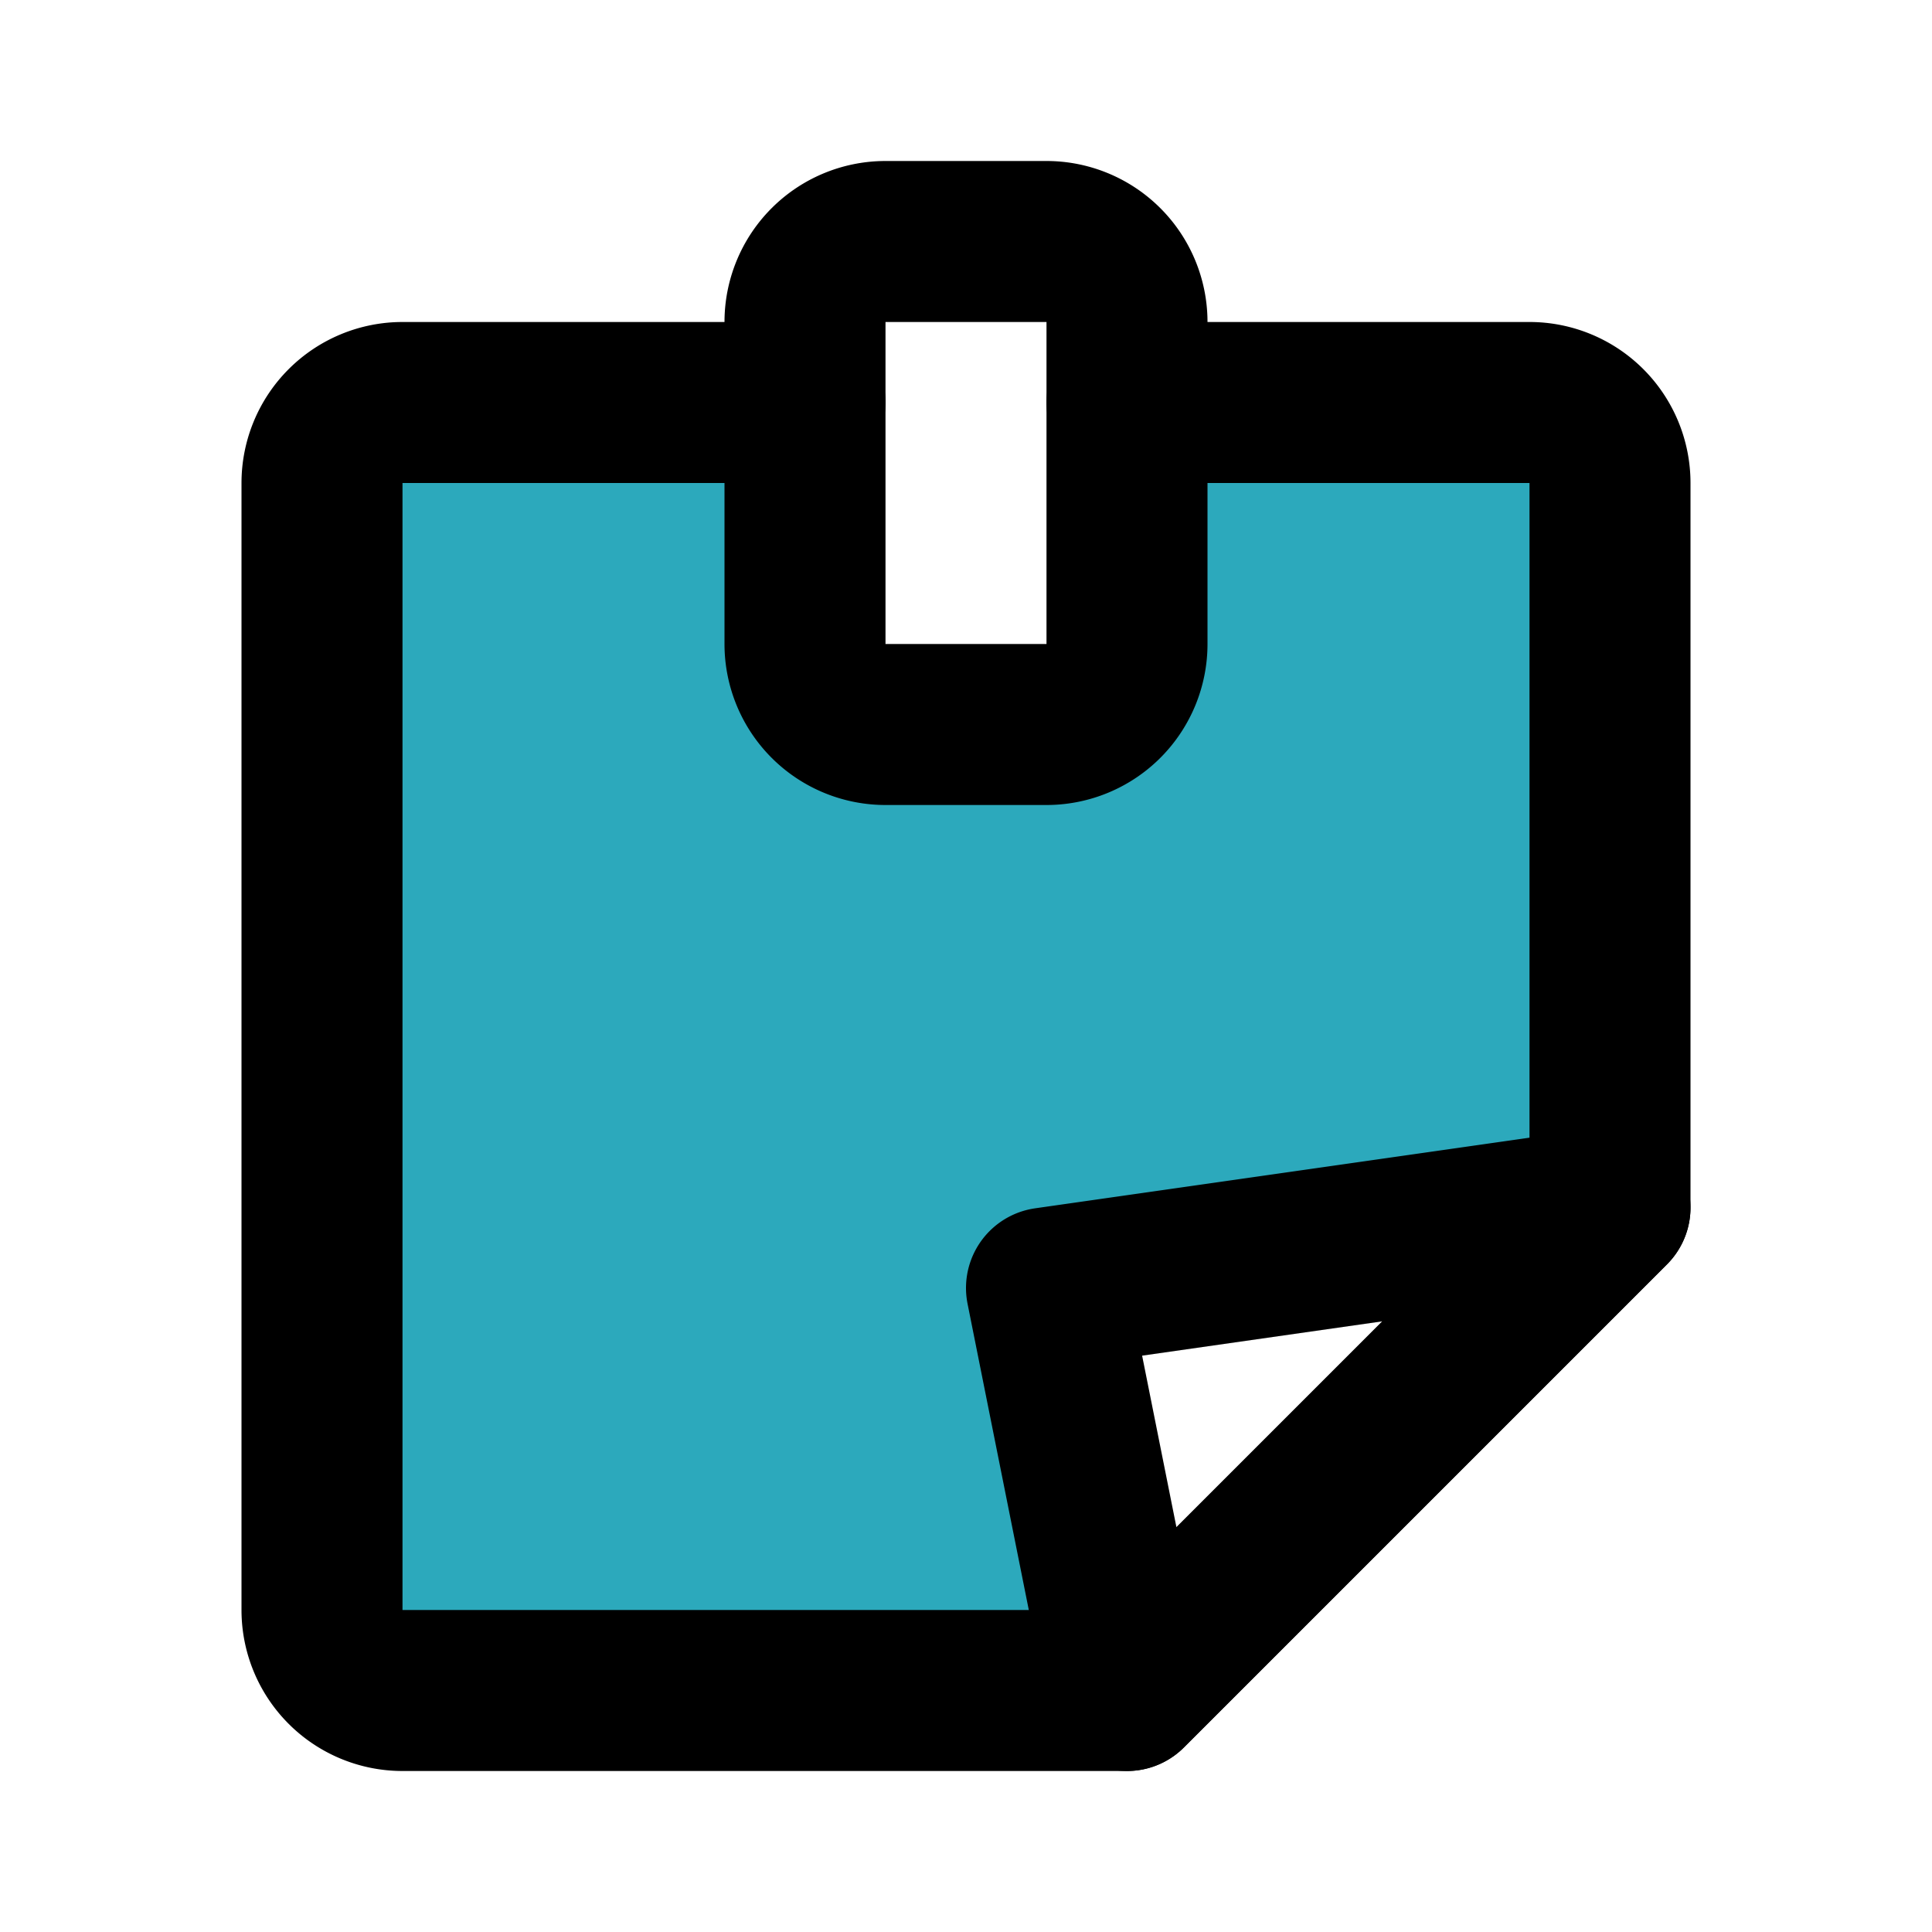 <?xml version="1.0" encoding="utf-8"?>
<svg fill="#000000" width="800px" height="800px" viewBox="0 0 24 24" id="sticky-notes-3" data-name="Flat Line" xmlns="http://www.w3.org/2000/svg" class="icon flat-line"><path id="secondary" d="M20,15l-7,1,1,5H5a1,1,0,0,1-1-1V6A1,1,0,0,1,5,5h5V8a1,1,0,0,0,1,1h2a1,1,0,0,0,1-1V5h5a1,1,0,0,1,1,1Z" style="fill: rgb(44, 169, 188); stroke-width: 2;"></path><path id="primary" d="M14,5h5a1,1,0,0,1,1,1v9l-6,6H5a1,1,0,0,1-1-1V6A1,1,0,0,1,5,5h5" style="fill: none; stroke: rgb(0, 0, 0); stroke-linecap: round; stroke-linejoin: round; stroke-width: 2;"></path><path id="primary-2" data-name="primary" d="M20,15l-6,6-1-5ZM14,8V4a1,1,0,0,0-1-1H11a1,1,0,0,0-1,1V8a1,1,0,0,0,1,1h2A1,1,0,0,0,14,8Z" style="fill: none; stroke: rgb(0, 0, 0); stroke-linecap: round; stroke-linejoin: round; stroke-width: 2;"></path></svg>
